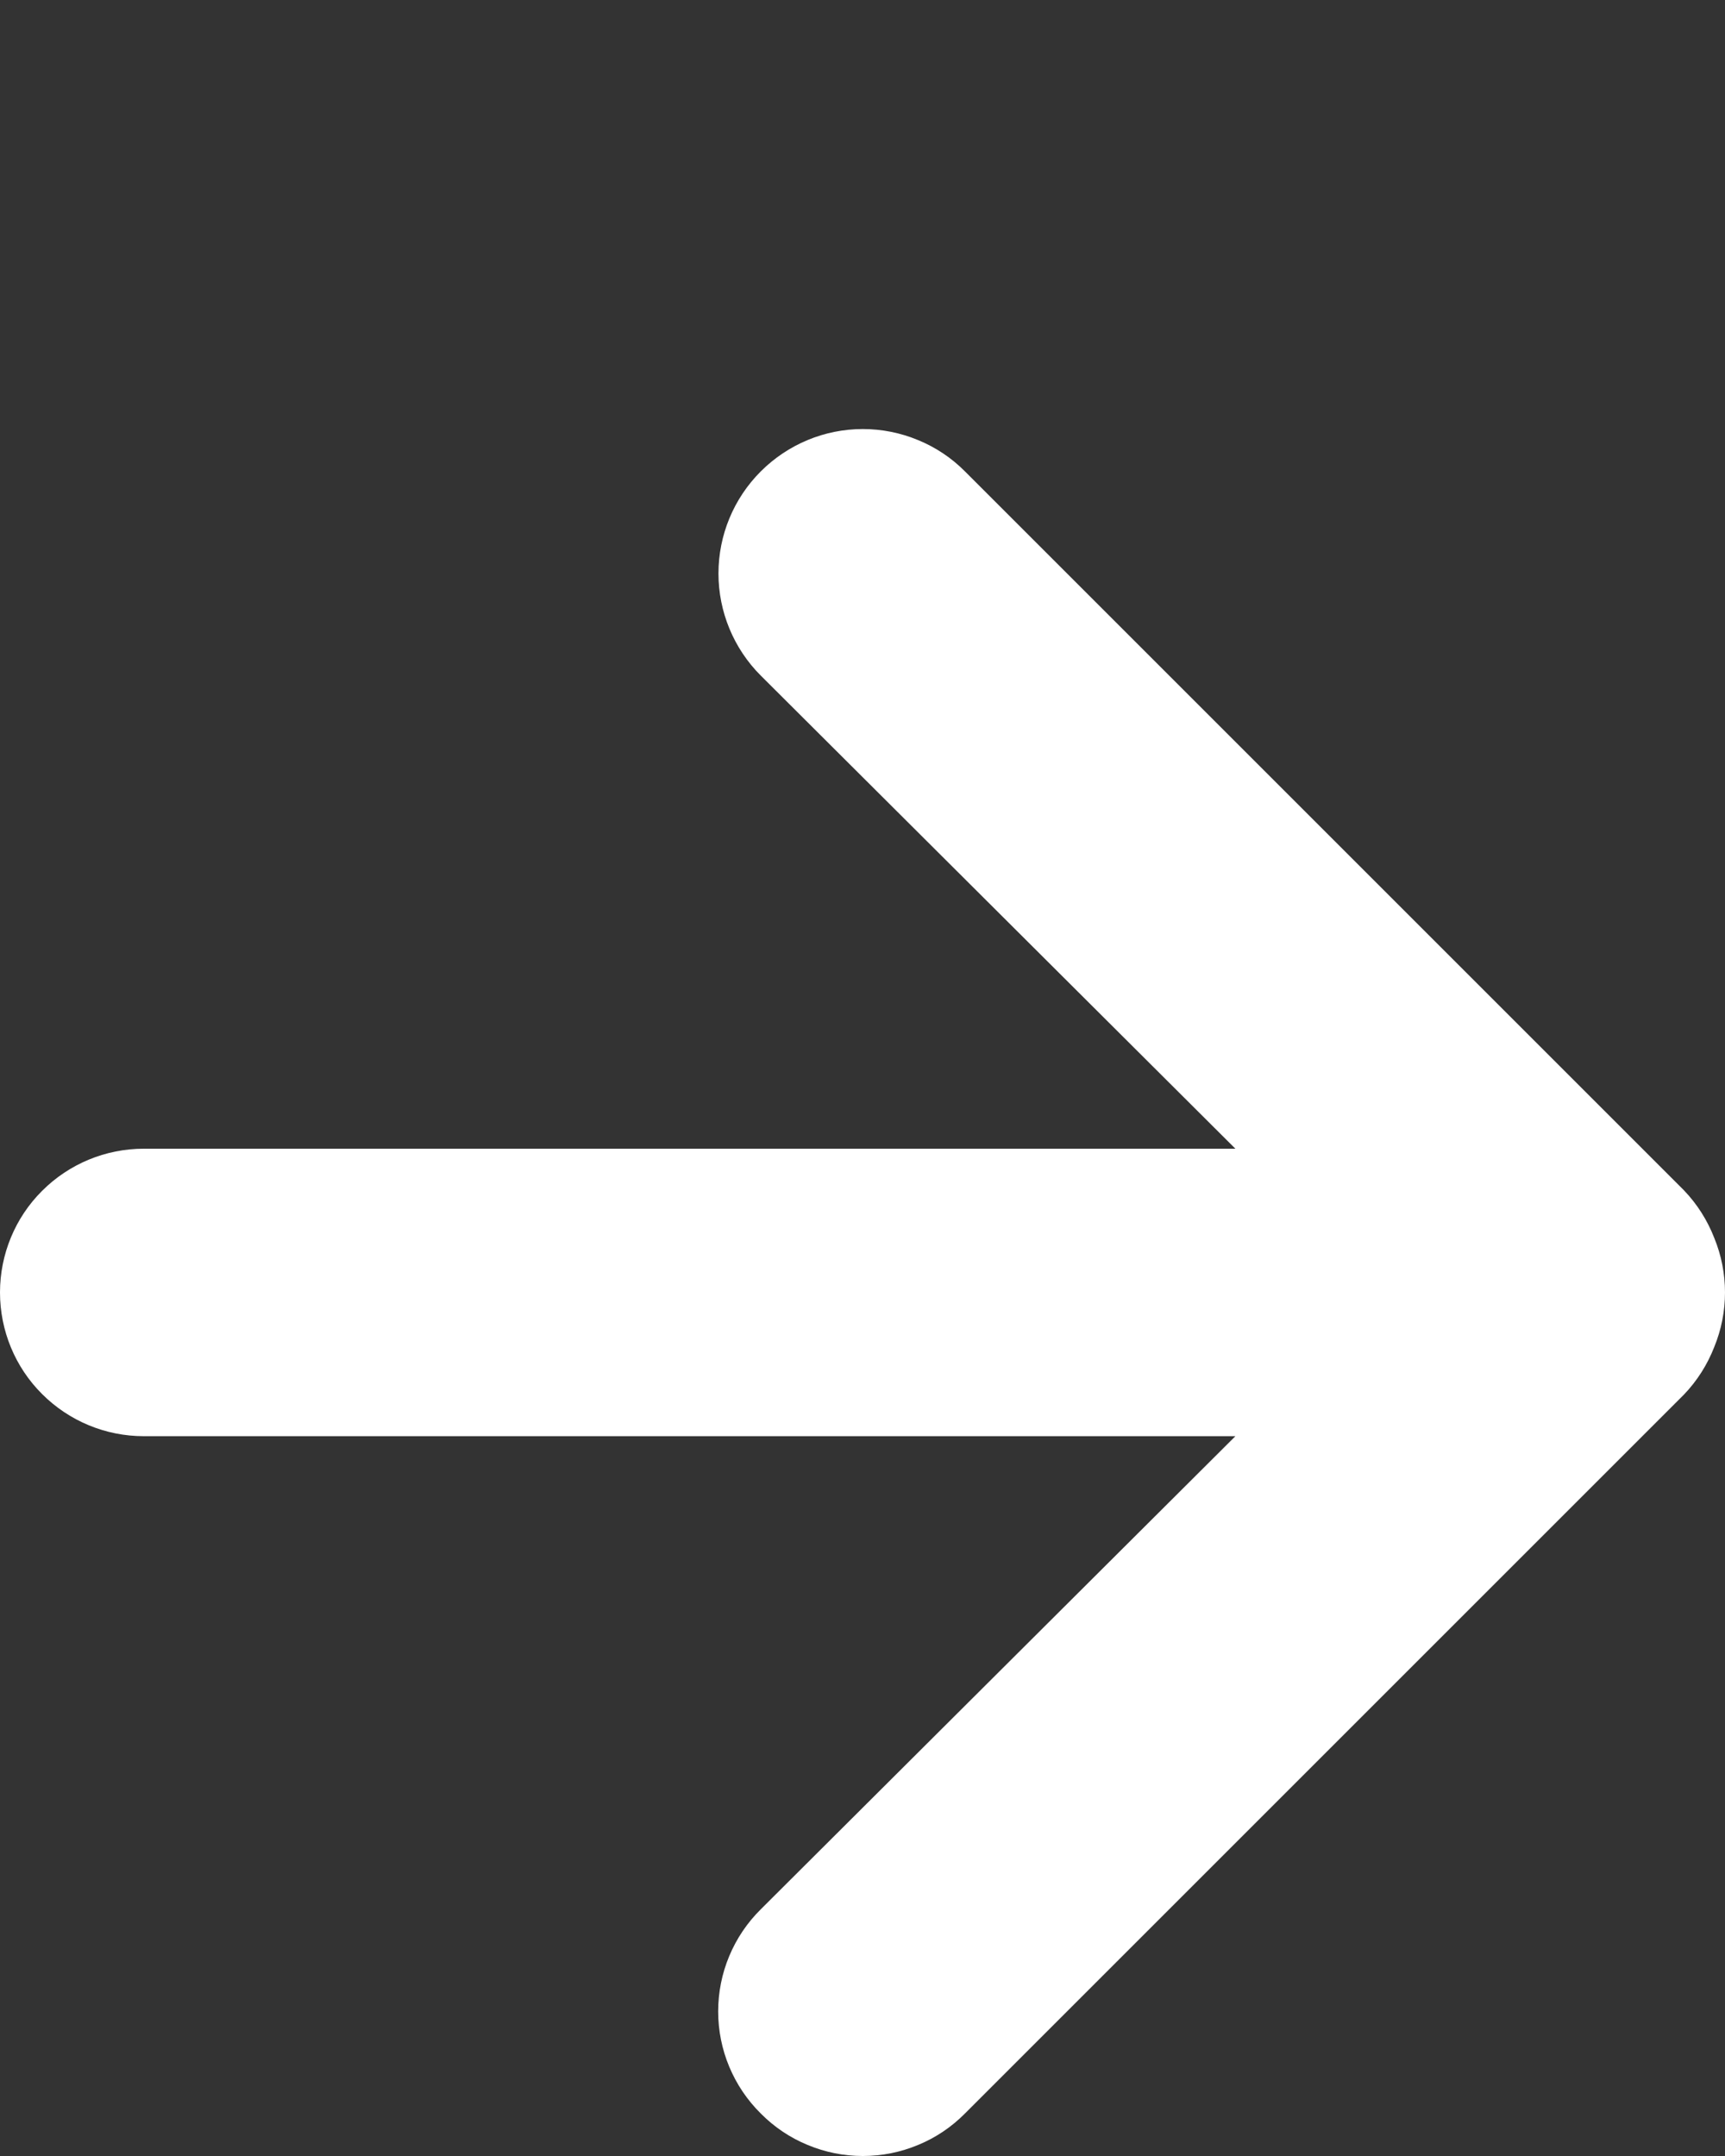 <svg width="12" height="15" viewBox="0 0 12 15" fill="none" xmlns="http://www.w3.org/2000/svg">
<rect x="0" y="0" width="12" height="15" fill="#333333" stroke="none"/>
<path d="M6.713 14.704L11.715 9.702C11.806 9.607 11.877 9.495 11.925 9.372C12.025 9.129 12.025 8.855 11.925 8.612C11.877 8.489 11.806 8.377 11.715 8.282L6.713 3.28C6.62 3.186 6.509 3.112 6.387 3.062C6.265 3.011 6.134 2.985 6.002 2.985C5.736 2.985 5.481 3.091 5.292 3.28C5.104 3.468 4.998 3.723 4.998 3.99C4.998 4.256 5.104 4.512 5.292 4.7L8.594 7.992L1 7.992C0.735 7.992 0.481 8.097 0.293 8.285C0.105 8.472 9.53674e-07 8.727 9.53674e-07 8.992C9.53674e-07 9.257 0.105 9.512 0.293 9.699C0.481 9.887 0.735 9.992 1 9.992H8.594L5.292 13.284C5.198 13.377 5.124 13.487 5.073 13.609C5.022 13.731 4.996 13.862 4.996 13.994C4.996 14.126 5.022 14.257 5.073 14.379C5.124 14.501 5.198 14.611 5.292 14.704C5.385 14.798 5.496 14.873 5.618 14.923C5.74 14.974 5.87 15 6.002 15C6.135 15 6.265 14.974 6.387 14.923C6.509 14.873 6.62 14.798 6.713 14.704Z" fill="white"/>
</svg>
